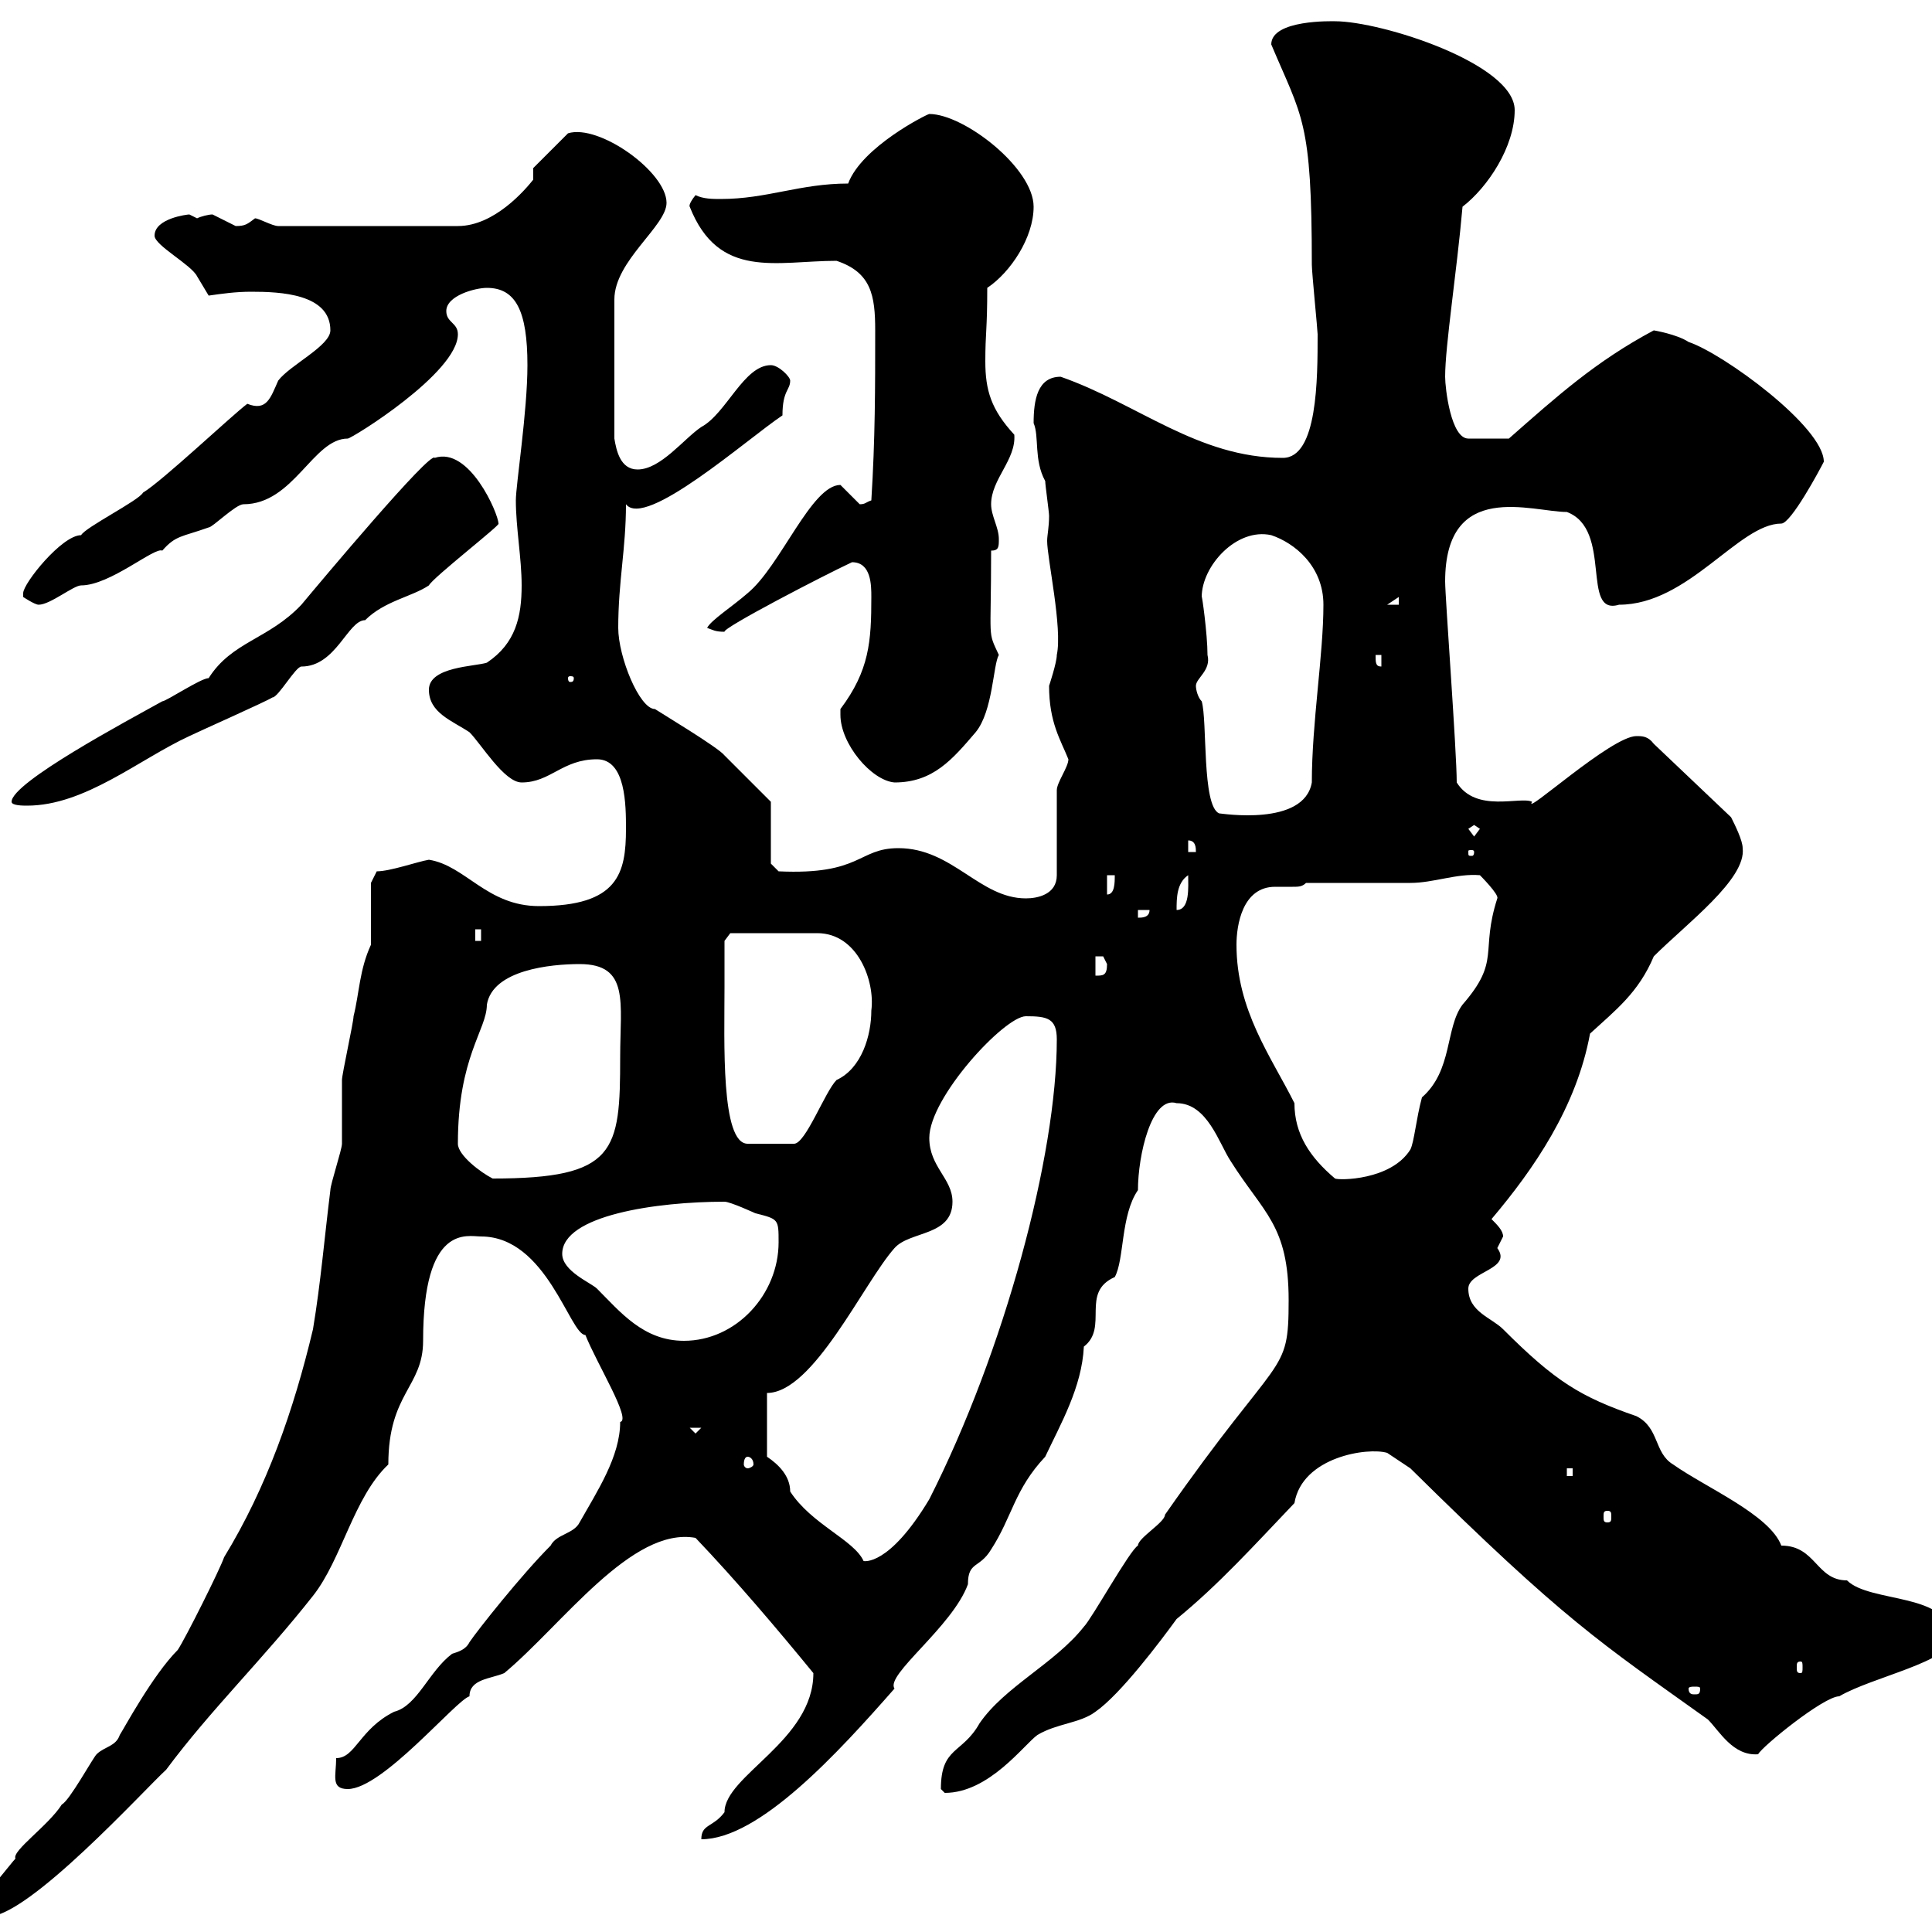 <svg xmlns="http://www.w3.org/2000/svg" xmlns:xlink="http://www.w3.org/1999/xlink" width="300" height="300"><path d="M-3 295.80C-3 296.40-3 297.60-1.80 297.60C4.50 297.60 22.50 277.80 25.80 274.80C32.70 265.50 40.80 257.70 48.60 247.80C53.10 242.10 54.90 232.50 60.30 227.40C60.30 216.30 65.70 215.40 65.70 208.20C65.70 189.90 72.60 192 74.70 192C84.90 192 88.50 207.30 90.90 207.30C92.70 211.80 98.10 220.50 96.30 220.80C96.30 226.20 92.70 231.60 90 236.40C89.10 238.20 86.40 238.20 85.50 240C81 244.50 74.10 253.20 72.90 255C72.30 256.20 71.10 256.50 70.20 256.80C66.60 259.50 64.80 264.90 61.20 265.80C55.80 268.50 55.20 273 52.20 273C52.20 275.70 51.30 277.80 54 277.80C59.40 277.80 70.80 264 72.90 263.40C72.90 260.70 76.20 260.70 78.30 259.80C87.30 252.30 98.10 237 108 238.80C114.30 245.40 120.90 253.20 126.30 259.80C126.30 270.30 112.50 275.70 112.50 281.40C110.70 283.80 108.90 283.20 108.90 285.60C117.90 285.60 130.20 272.10 138.90 262.20C137.40 260.10 147.90 252.60 150.30 246C150.30 242.40 152.10 243.60 153.90 240.60C157.20 235.50 157.50 231.30 162.30 226.20C164.70 221.10 168 215.40 168.30 209.10C172.20 206.10 167.70 200.70 173.10 198.30C174.60 195.60 174 188.70 176.70 184.80C176.70 179.40 178.80 170.10 182.70 171.30C187.50 171.30 189.30 177.60 191.10 180.30C196.20 188.40 200.10 190.20 200.10 201.90C200.10 213.90 198.90 209.40 180.90 235.20C180.90 236.40 176.70 238.80 176.70 240C175.50 240.60 169.50 251.40 168.30 252.60C163.80 258.30 156 261.90 152.10 267.60C149.40 272.40 146.10 271.20 146.10 277.80C146.10 277.80 146.70 278.40 146.70 278.40C153.60 278.40 159 270.90 161.10 269.40C164.10 267.60 167.70 267.60 170.10 265.80C174 263.10 180.30 254.70 182.70 251.40C189.30 246 194.70 240 201 233.40C202.20 226.20 212.40 224.70 215.40 225.60C215.40 225.60 218.10 227.40 219 228C243 251.70 248.40 255 265.20 267C267 268.80 269.10 272.70 273 272.40C273.60 271.20 283.20 263.40 285.60 263.40C290.70 260.40 303 258 303 254.40C303 247.20 290.40 249 286.80 245.40C282 245.40 282 240 276.60 240C274.80 235.20 264.90 231 259.80 227.40C256.80 225.60 257.70 221.70 254.10 219.90C245.40 216.90 241.50 214.50 233.40 206.40C231.60 204.60 228 203.70 228 200.10C228 197.40 234.90 197.10 232.50 193.80C232.50 193.80 233.40 192 233.40 192C233.40 191.10 232.50 190.20 231.60 189.30C238.20 181.50 244.80 171.90 246.90 160.50C250.80 156.90 254.40 154.20 256.80 148.50C261.90 143.40 271.20 136.50 270.60 131.70C270.60 130.50 269.40 128.10 268.80 126.90L256.80 115.50C255.90 114.30 255 114.30 254.10 114.30C250.20 114.30 236.40 126.90 237.90 124.50C236.10 123.60 229.20 126.30 226.20 121.50C226.20 116.70 224.40 92.70 224.40 90.30C224.40 74.40 237.90 79.50 243.30 79.50C250.50 82.20 245.40 95.70 251.40 93.90C262.20 93.90 270 81.30 276.60 81.30C278.10 81.30 282.60 72.90 283.20 71.70C283.20 66.30 267.60 54.90 262.20 53.10C260.40 51.90 256.80 51.30 256.80 51.30C247.80 56.10 241.80 61.50 234.30 68.10L228 68.10C225.30 68.10 224.40 60.30 224.40 58.50C224.40 53.70 226.20 42.30 227.10 32.10C231 29.10 235.20 22.80 235.20 17.10C235.20 9.90 214.50 3.30 207.30 3.30C207 3.30 197.40 3 197.40 6.90C202.20 18.30 203.70 18.60 203.70 41.10C203.70 42.30 204.60 51.30 204.60 51.90C204.60 58.80 204.60 71.10 199.20 71.10C186 71.10 176.70 62.70 164.70 58.50C161.10 58.50 160.50 62.10 160.50 65.70C161.40 67.80 160.50 71.40 162.30 74.70C162.30 75.30 162.90 79.50 162.90 80.10C162.90 81.90 162.60 83.10 162.60 84C162.60 86.70 165 97.50 164.10 101.70C164.10 102.90 162.90 106.50 162.90 106.50C162.90 112.20 164.70 114.90 165.90 117.90C165.90 119.10 164.10 121.50 164.10 122.70L164.10 135.90C164.10 138.90 161.10 139.50 159.30 139.50C152.10 139.50 147.90 131.70 139.50 131.70C133.20 131.70 133.80 135.90 120.90 135.30L119.70 134.10L119.70 124.50C119.70 124.50 114.30 119.10 112.50 117.30C111.60 116.10 102.60 110.70 101.70 110.10C99.30 110.10 96 102 96 97.50C96 90.30 97.20 85.20 97.20 78.30C100.20 82.20 116.10 68.10 121.50 64.50C121.50 60.60 122.70 60.60 122.70 59.10C122.70 58.50 120.90 56.70 119.70 56.70C115.50 56.70 112.80 64.20 108.90 66.30C106.20 68.10 102.60 72.90 99 72.90C96.30 72.90 95.70 69.90 95.40 68.10L95.40 46.50C95.40 40.50 103.50 35.10 103.50 31.50C103.50 26.70 93 19.20 88.20 20.70L82.80 26.10L82.80 27.90C81.60 29.40 76.80 35.10 71.10 35.10L43.20 35.10C42.30 35.10 40.20 33.90 39.60 33.90C38.40 34.80 38.10 35.10 36.60 35.10C36.60 35.10 33 33.30 33 33.30C32.40 33.30 31.20 33.60 30.60 33.90C30.60 33.90 29.40 33.30 29.40 33.30C29.10 33.30 24 33.90 24 36.60C24 38.10 29.70 41.10 30.60 42.90C30.60 42.90 32.40 45.90 32.40 45.90C34.50 45.60 36.60 45.30 39 45.30C43.50 45.30 51.30 45.60 51.30 51.30C51.30 53.70 45 56.70 43.20 59.10C42 61.80 41.40 63.90 38.40 62.70C36 64.50 25.20 74.70 22.20 76.50C21.60 77.70 13.20 81.90 12.60 83.10C9.60 83.10 3.60 90.60 3.60 92.10C3.60 92.10 3.60 92.70 3.60 92.70C3.60 92.70 5.40 93.90 6 93.90C7.80 93.90 11.40 90.90 12.60 90.90C17.10 90.90 24 84.90 25.20 85.50C27.30 83.10 28.20 83.40 32.40 81.90C33 81.90 36.60 78.30 37.80 78.30C45.60 78.30 48.60 68.10 54 68.10C54.60 68.10 71.10 57.90 71.10 51.90C71.10 50.10 69.30 50.10 69.30 48.30C69.30 45.90 73.80 44.70 75.60 44.70C80.10 44.70 81.90 48.30 81.90 56.70C81.90 63.90 80.10 75.30 80.10 77.70C80.10 81.90 81 86.70 81 90.90C81 95.70 80.10 99.90 75.60 102.90C73.80 103.50 66.60 103.50 66.60 107.10C66.60 110.70 70.20 111.90 72.90 113.70C74.70 115.50 78.30 121.50 81 121.50C85.50 121.50 87.30 117.90 92.70 117.90C97.20 117.90 97.20 125.10 97.20 128.70C97.20 135.60 96 140.70 83.70 140.70C75.60 140.70 72.30 134.40 66.60 133.50C64.80 133.80 60.60 135.30 58.50 135.30L57.60 137.10L57.60 146.70C55.80 150.60 55.80 154.20 54.90 157.80C54.90 158.70 53.10 166.80 53.10 167.70C53.10 168.60 53.10 176.70 53.10 177.60C53.10 178.50 51.30 183.90 51.30 184.80C50.40 192 49.80 199.20 48.60 206.40C45.60 219 41.40 231 34.80 241.80C34.20 243.60 28.80 254.40 27.60 256.20C23.70 260.10 19.20 268.50 18.60 269.40C18 271.20 16.20 271.20 15 272.40C14.40 273 10.80 279.60 9.60 280.20C7.50 283.50 1.80 287.40 2.40 288.60C1.80 289.20-1.80 294-3 294.60C-3 294.60-3 295.80-3 295.80ZM264 262.20C264 263.10 263.70 263.10 263.10 263.10C262.80 263.10 262.20 263.10 262.20 262.20C262.20 261.90 262.80 261.90 263.10 261.90C263.70 261.90 264 261.90 264 262.20ZM279.60 258C279.90 258 279.90 258.30 279.90 258.90C279.90 259.50 279.90 259.80 279.60 259.80C279 259.80 279 259.50 279 258.90C279 258.30 279 258 279.60 258ZM122.70 231.60C122.70 229.20 120.90 227.40 119.10 226.20L119.10 216.30C126.30 216.30 134.10 199.20 138.90 193.80C141.30 191.10 147.90 192 147.90 186.60C147.90 183 144.30 181.20 144.30 176.70C144.30 170.40 156 157.80 159.30 157.80C162.60 157.80 164.10 158.10 164.10 161.40C164.10 179.40 156 209.70 144.30 232.80C138 243.30 134.10 242.40 134.10 242.40C132.60 239.10 126 236.70 122.70 231.60ZM249.60 234.60C250.20 234.60 250.20 234.90 250.20 235.50C250.20 236.10 250.20 236.40 249.60 236.40C249 236.40 249 236.10 249 235.50C249 234.90 249 234.60 249.60 234.60ZM243.30 228L244.20 228L244.20 229.20L243.30 229.20ZM116.10 226.20C116.40 226.20 117 226.50 117 227.40C117 227.70 116.40 228 116.10 228C115.80 228 115.50 227.70 115.50 227.40C115.50 226.50 115.80 226.20 116.10 226.20ZM107.10 221.70L108.90 221.70L108 222.60ZM87.30 194.70C87.30 188.70 102 186.60 112.50 186.60C113.40 186.60 117.30 188.40 117.30 188.40C120.90 189.30 120.90 189.30 120.90 192.90C120.90 201 114.30 208.20 106.20 208.20C99.90 208.20 96.30 203.70 92.70 200.10C91.80 199.20 87.30 197.40 87.30 194.70ZM71.10 177.60C71.10 164.10 75.60 159.90 75.60 156C76.50 150.60 85.50 149.70 90 149.70C97.80 149.70 96.30 155.70 96.30 164.10C96.30 178.80 95.70 183 76.50 183C74.70 182.10 71.10 179.40 71.10 177.60ZM192 146.70C192 143.70 192.90 137.70 198 137.70C198.90 137.70 200.10 137.70 200.70 137.70C201.60 137.70 202.20 137.70 202.80 137.10C205.50 137.10 216.30 137.10 219 137.10C222.60 137.10 226.20 135.60 229.80 135.90C229.80 135.90 232.80 138.90 232.50 139.50C229.80 147.90 233.10 149.10 227.10 156C224.40 159.60 225.60 166.20 220.80 170.40C219.90 173.70 219.60 177.30 219 178.50C216 183.30 207.90 183.30 207.30 183C203.40 179.70 201 176.10 201 171.30C197.40 164.10 192 156.90 192 146.70ZM112.50 153.30C112.50 151.50 112.50 146.10 112.50 146.10L113.40 144.90L126.90 144.90C133.20 144.90 135.90 152.40 135.30 156.90C135.30 160.80 133.80 165.90 129.90 167.70C128.10 169.50 125.10 177.60 123.30 177.60L116.10 177.60C111.90 177.60 112.50 161.70 112.50 153.30ZM170.10 148.50C170.10 148.50 170.10 148.50 171.30 148.50C171.30 148.50 171.90 149.70 171.90 149.70C171.90 151.50 171.30 151.50 170.10 151.50ZM73.80 144.30L74.70 144.30L74.70 146.10L73.80 146.10ZM176.70 141.30L178.50 141.30C178.50 142.50 177.30 142.50 176.70 142.50ZM184.50 135.90C184.50 137.70 184.80 141.30 182.70 141.30C182.70 139.50 182.70 137.10 184.50 135.90ZM171.90 135.90L173.10 135.90C173.10 137.10 173.10 138.90 171.90 138.90ZM184.50 130.50C185.70 130.50 185.70 131.70 185.70 132.30L184.50 132.30ZM228.90 132.30C228.90 132.90 228.60 132.90 228.60 132.90C228 132.90 228 132.90 228 132.30C228 132 228 132 228.60 132C228.60 132 228.90 132 228.90 132.30ZM228 128.70L228.90 128.10L229.80 128.70L228.90 129.90ZM185.70 106.50C185.70 105.30 188.10 104.10 187.50 101.70C187.50 98.40 186.60 92.10 186.60 92.70C186.60 87.90 192 81.90 197.40 83.10C201 84.30 205.50 87.90 205.50 93.90C205.50 101.70 203.70 112.20 203.70 121.50C202.50 128.40 189.60 126.30 189.30 126.30C186.60 125.10 187.50 111.90 186.60 108.90C186 108.30 185.70 107.10 185.70 106.50ZM1.80 124.50C1.80 125.10 3.60 125.10 4.20 125.10C13.20 125.10 21.60 117.90 29.40 114.30C30.60 113.70 41.40 108.90 42.30 108.30C43.20 108.30 45.90 103.50 46.80 103.50C52.20 103.50 54 96.30 56.70 96.30C59.70 93.30 63.90 92.70 66.60 90.90C67.20 89.70 78 81.30 77.40 81.30C77.40 79.80 72.90 69.30 67.50 71.10C66.90 69.90 49.80 90.30 46.80 93.90C41.70 99.30 36 99.60 32.40 105.30C31.20 105.30 25.80 108.90 25.20 108.90C19.80 111.90 1.80 121.50 1.80 124.50ZM130.50 110.10C130.50 110.40 130.50 110.70 130.50 111C130.50 115.50 135.30 121.20 138.90 121.50C144.90 121.50 147.90 117.90 151.50 113.70C154.20 110.40 154.20 103.20 155.10 101.70C153.30 97.80 153.90 99.90 153.90 85.50C155.10 85.50 155.10 84.90 155.10 83.70C155.10 81.90 153.90 80.10 153.90 78.30C153.90 74.40 157.80 71.40 157.50 67.50C153.90 63.60 153 60.60 153 56.10C153 51.60 153.30 51.30 153.30 44.70C156.90 42.30 160.50 36.90 160.50 32.10C160.50 26.10 149.70 17.70 144.30 17.70C144 17.70 133.80 22.80 131.70 28.50C124.20 28.50 119.10 30.90 111.90 30.90C110.70 30.90 109.20 30.90 108 30.30C106.80 31.80 107.10 32.10 107.10 32.10C111.60 43.50 120.60 40.50 129.90 40.50C135.30 42.30 135.90 45.90 135.90 51.30C135.90 60.30 135.90 68.10 135.30 77.70C134.40 78 134.40 78.30 133.50 78.30C133.50 78.30 130.50 75.30 130.50 75.30C126 75.30 121.20 87.90 116.10 92.10C113.70 94.20 110.40 96.30 109.80 97.50C110.70 97.80 111 98.10 112.50 98.10C112.20 97.50 127.80 89.40 132.30 87.30C135.30 87.30 135.30 90.90 135.30 92.70C135.30 99.60 135 104.10 130.50 110.10ZM89.10 105.30C89.10 105.90 88.80 105.90 88.50 105.90C88.50 105.90 88.20 105.90 88.20 105.30C88.20 105 88.50 105 88.50 105C88.80 105 89.10 105 89.10 105.30ZM213.60 101.70L214.50 101.70L214.50 103.50C213.60 103.50 213.60 102.90 213.60 101.70ZM217.20 92.70L217.20 93.90L215.40 93.90Z"/></svg>